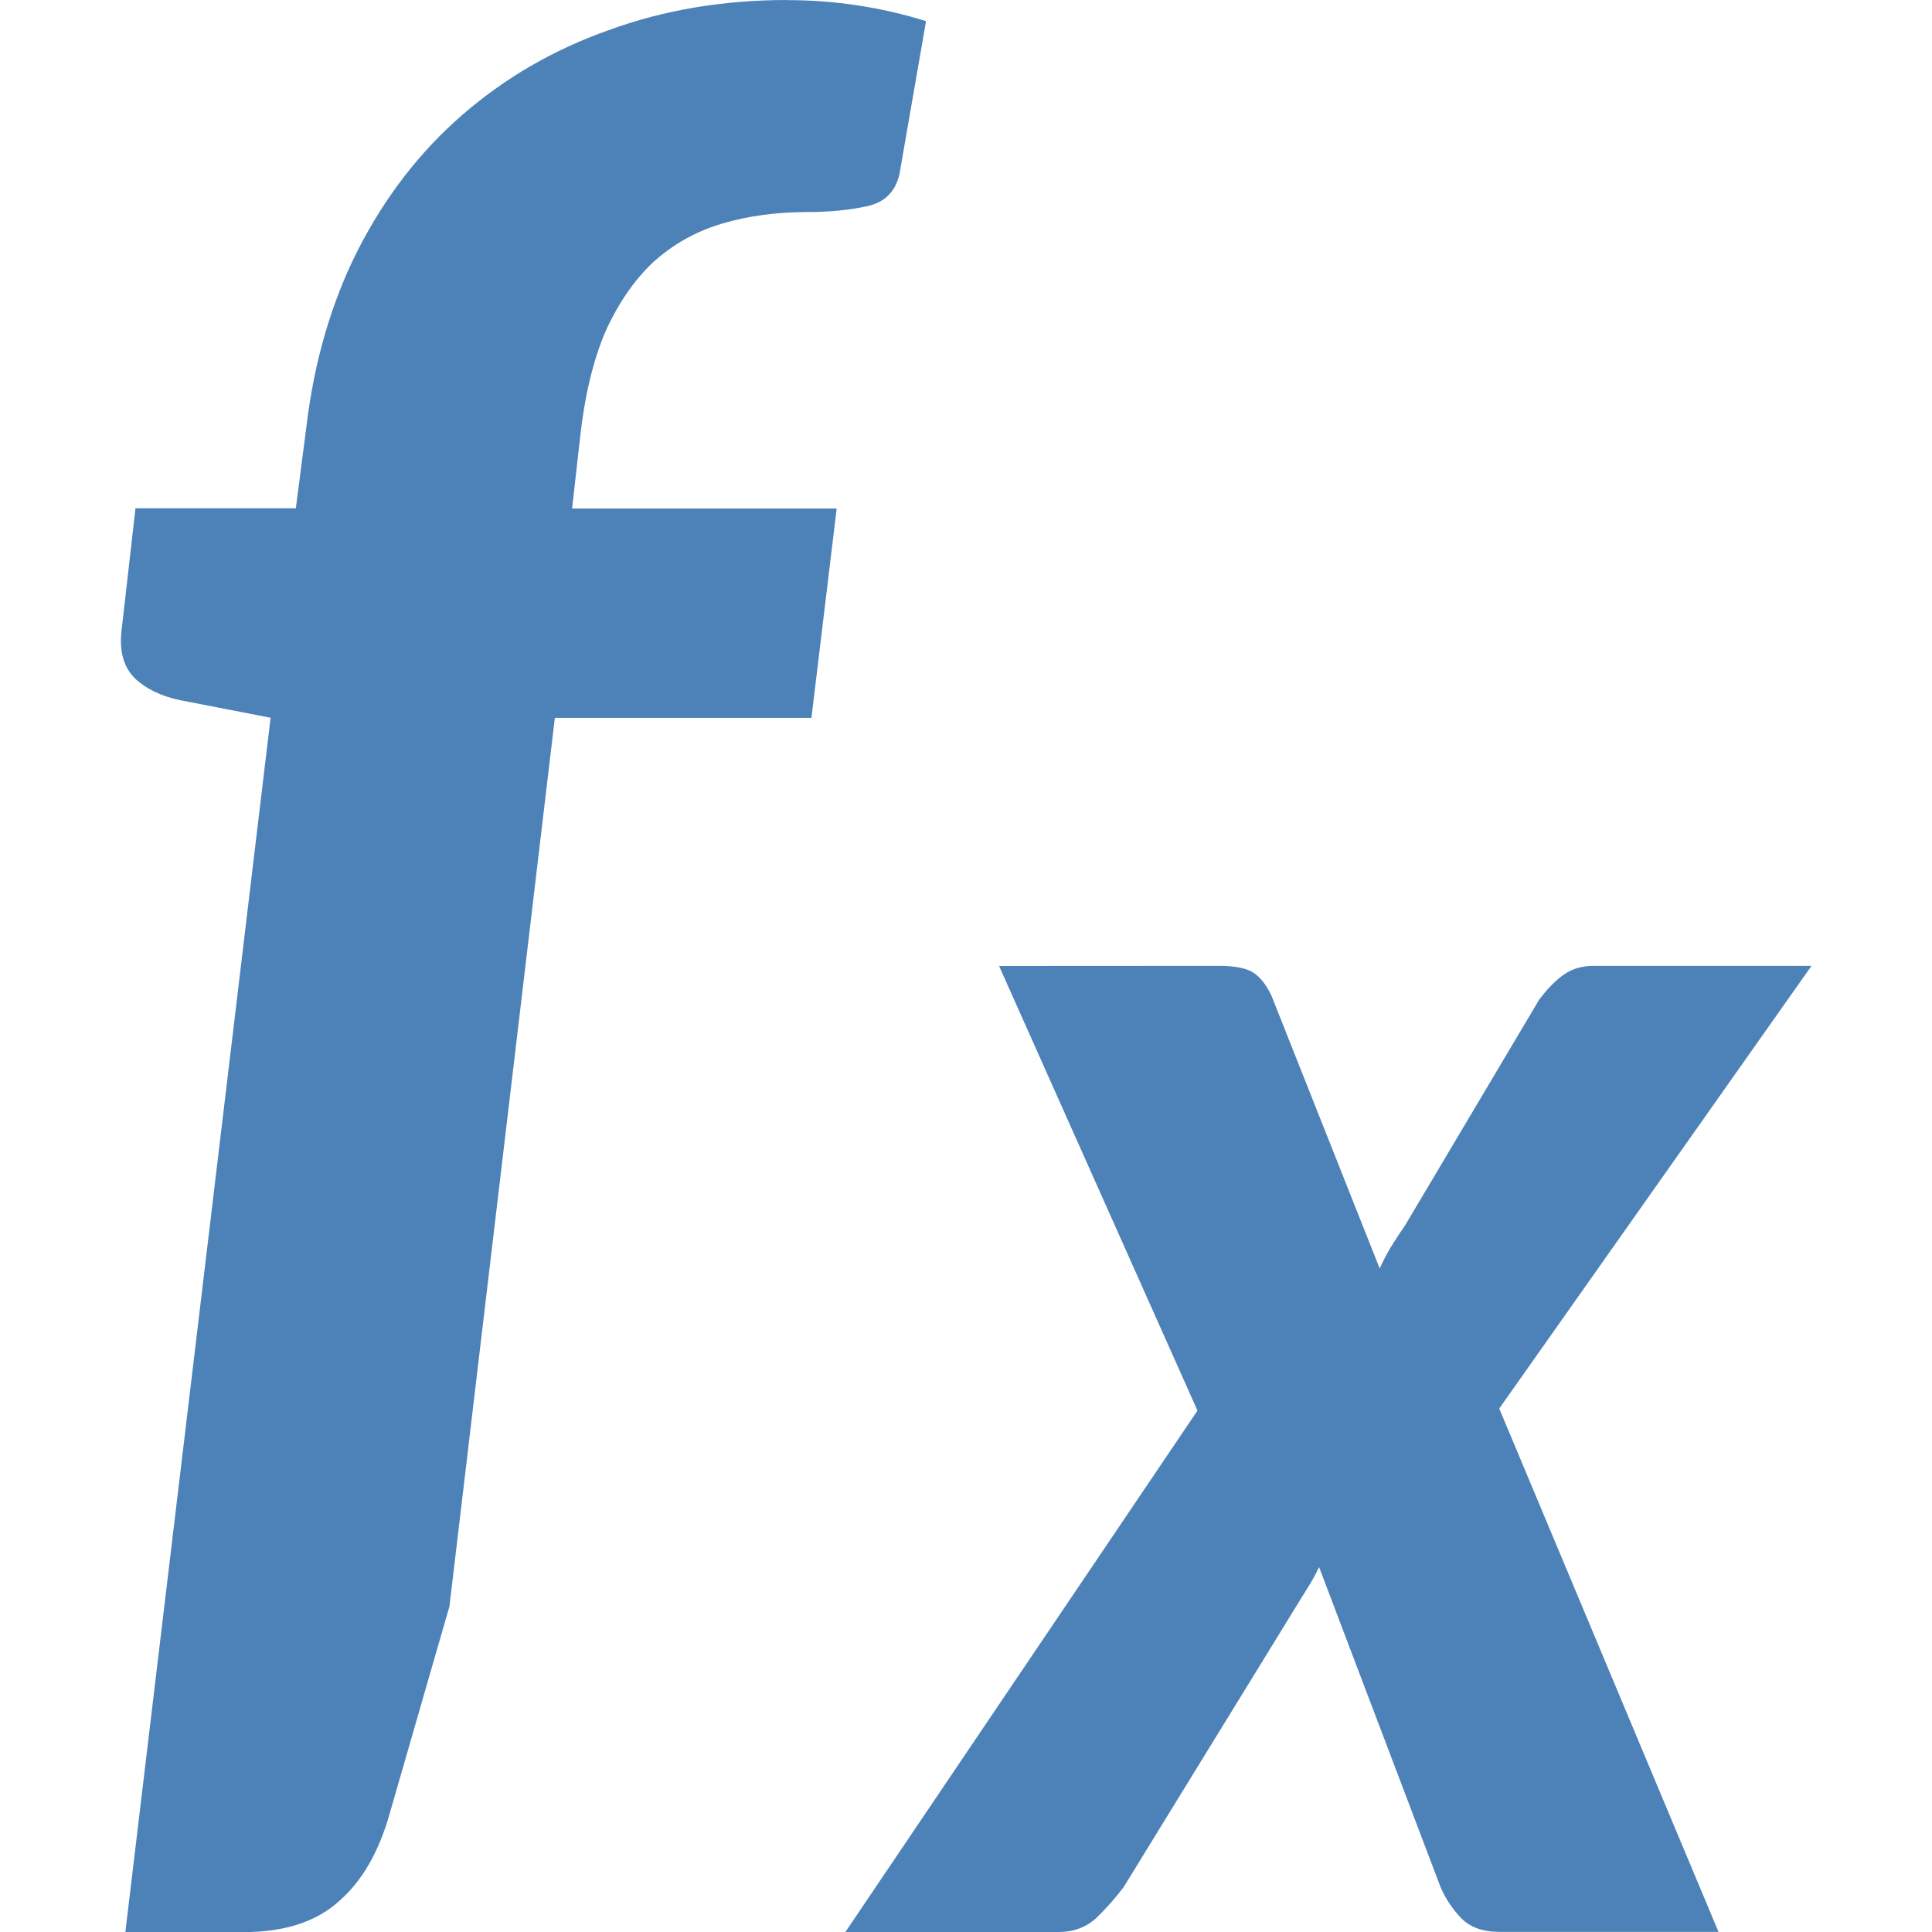 <svg viewBox="0 0 16 16" xmlns="http://www.w3.org/2000/svg">

     /&amp;gt;
 <path d="m6.52 0c-.531 0-1.025.083-1.48.25-.455.161-.859.395-1.213.703-.348.302-.636.674-.863 1.117-.221.437-.364.929-.428 1.475l-.086.664h-1.328l-.113.992c-.025.18.011.318.105.414.095.09.221.151.379.184l.748.145-1.203 10.057h.977c.342 0 .607-.086.797-.26.19-.167.329-.411.418-.732l.492-1.705.873-7.359h2.125l.209-1.734h-2.191l.066-.588c.038-.347.108-.637.209-.875.108-.238.24-.43.398-.578.164-.148.353-.254.568-.318.215-.064.452-.096.711-.096.183 0.0.349-.017.494-.049.145-.032.234-.122.266-.27l.219-1.262c-.373-.116-.756-.174-1.148-.174zm1.754 8 1.643 3.682-2.916 4.318h1.768c.12 0 .223-.038.307-.113.084-.081.16-.167.229-.258l1.461-2.377.08-.129c.026-.043.052-.091.078-.145l1.006 2.65c.042.097.099.183.172.258.073.075.178.113.314.113h1.816l-1.816-4.334 2.586-3.666h-1.807c-.094 0-.176.024-.244.072-.068.048-.137.118-.205.209l-1.115 1.877c-.042.059-.081.119-.117.178-.031.054-.062.111-.088.17l-.895-2.256c-.042-.091-.093-.156-.15-.193-.058-.038-.152-.057-.283-.057z" fill="#4d82b8"/></svg>